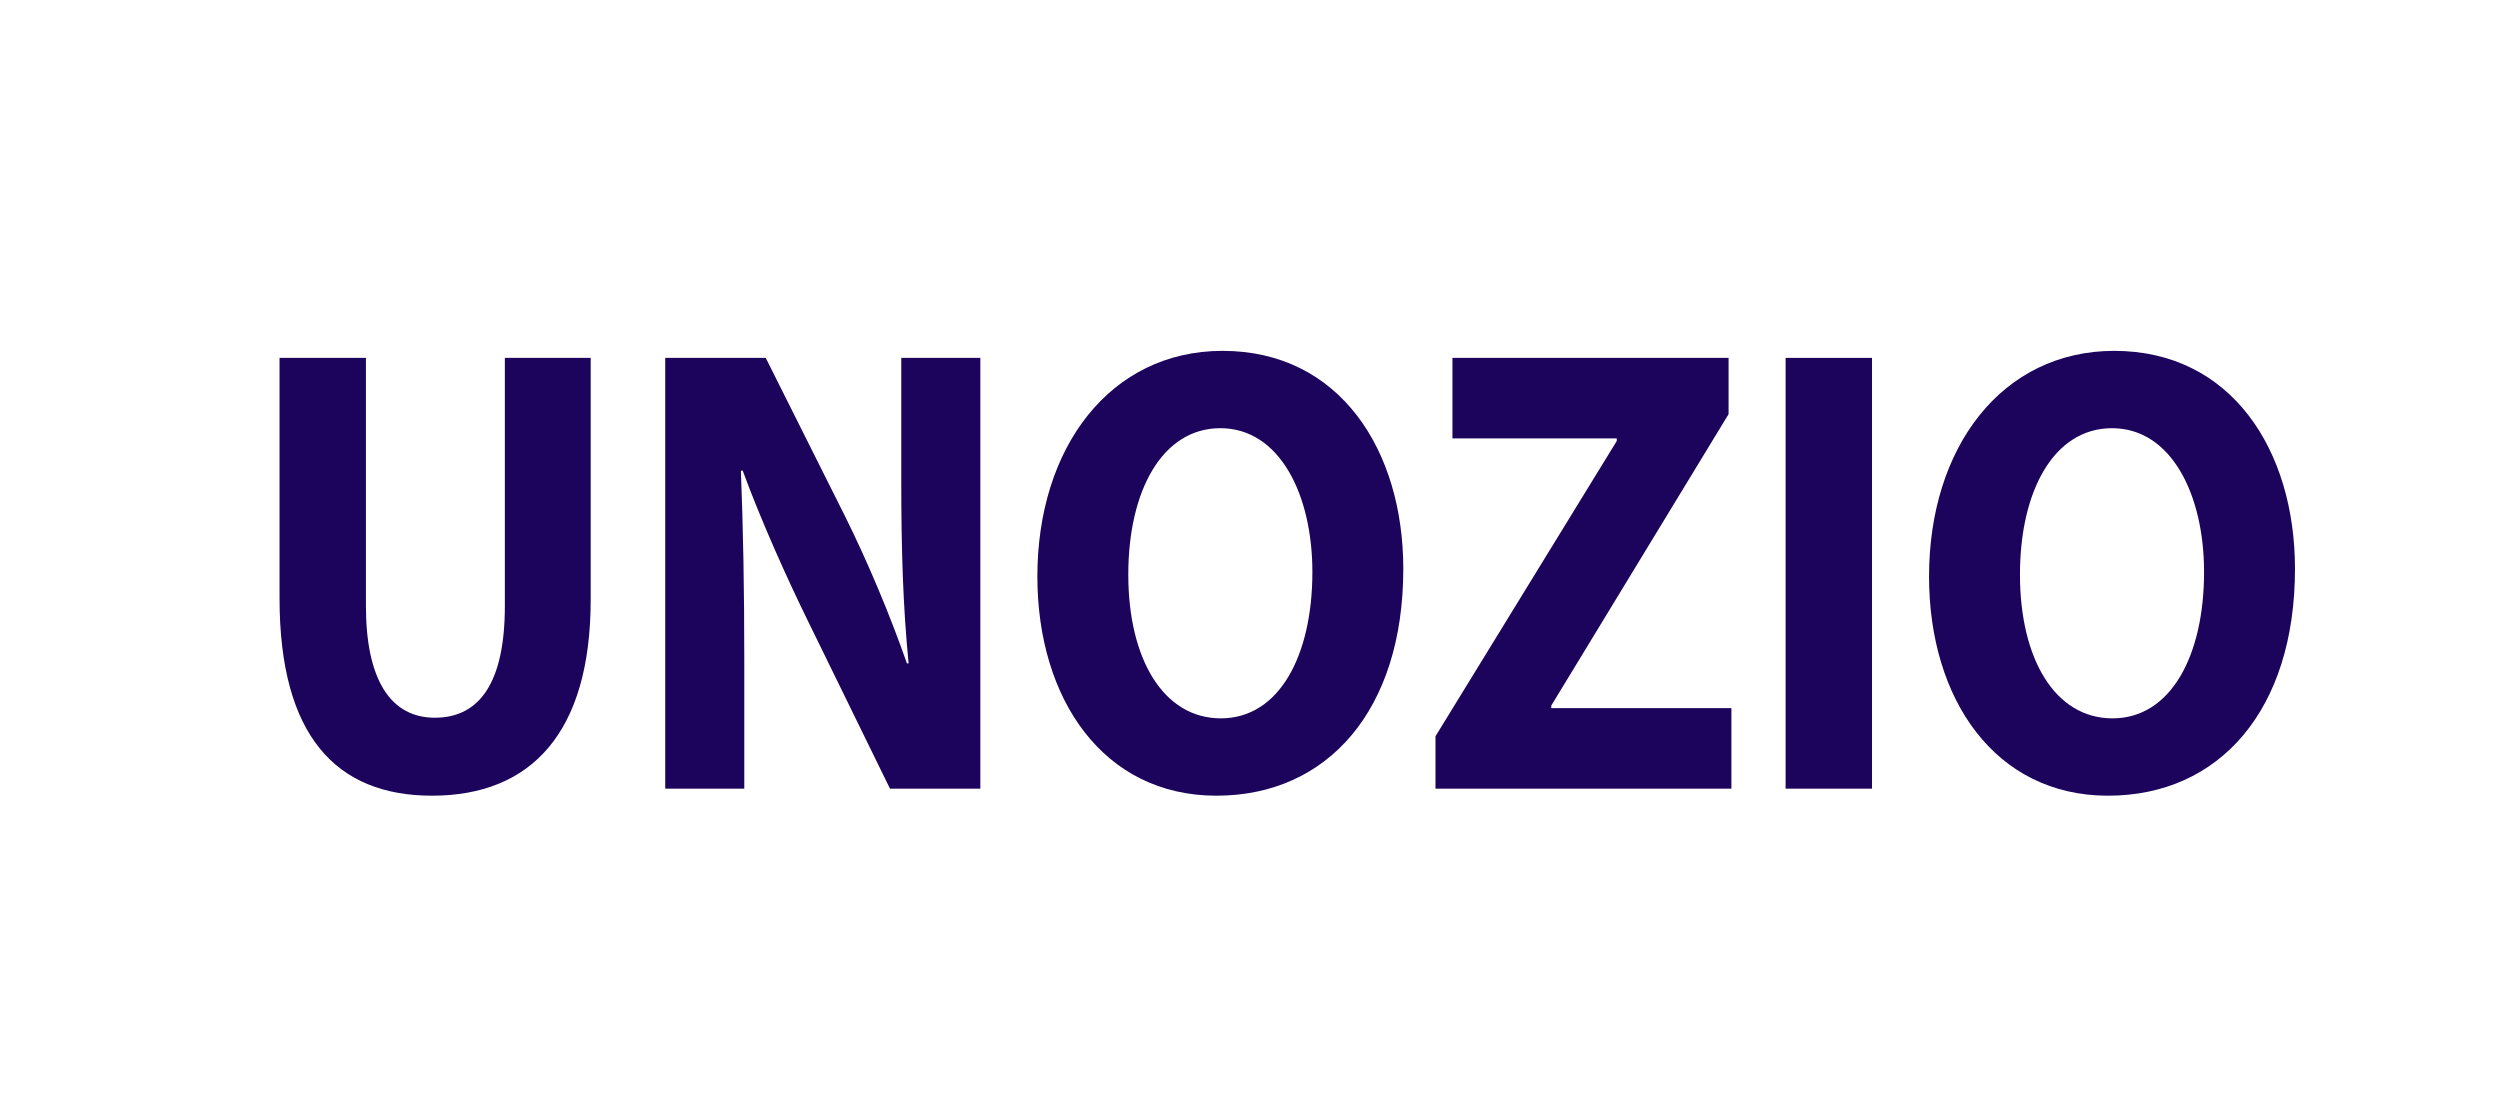 <?xml version="1.0" encoding="utf-8"?>
<!-- Generator: Adobe Illustrator 16.0.0, SVG Export Plug-In . SVG Version: 6.00 Build 0)  -->
<!DOCTYPE svg PUBLIC "-//W3C//DTD SVG 1.1//EN" "http://www.w3.org/Graphics/SVG/1.1/DTD/svg11.dtd">
<svg version="1.1" id="Layer_1" xmlns="http://www.w3.org/2000/svg" xmlns:xlink="http://www.w3.org/1999/xlink" x="0px" y="0px"
	 width="412.667px" height="184.667px" viewBox="0 0 412.667 184.667" enable-background="new 0 0 412.667 184.667"
	 xml:space="preserve">
<g>
	<g>
		<path fill="#1C045C" d="M60.403,59.076v40.934c0,12.238,4.101,18.462,11.372,18.462c7.458,0,11.559-5.908,11.559-18.462V59.076
			h14.169v39.879c0,21.943-9.788,32.388-26.193,32.388c-15.847,0-25.168-9.917-25.168-32.6V59.076H60.403z"/>
		<path fill="#1C045C" d="M109.807,130.183V59.076h16.592l13.05,26.058c3.729,7.491,7.458,16.353,10.254,24.371h0.279
			c-0.932-9.39-1.211-18.99-1.211-29.646V59.076h13.05v71.106h-14.914l-13.423-27.43c-3.729-7.596-7.83-16.774-10.906-25.109
			l-0.28,0.105c0.373,9.389,0.56,19.412,0.56,31.017v21.417H109.807z"/>
		<path fill="#1C045C" d="M231.638,93.891c0,23.315-12.49,37.453-30.854,37.453c-18.643,0-29.549-15.931-29.549-36.187
			c0-21.311,12.025-37.241,30.575-37.241C221.105,57.916,231.638,74.268,231.638,93.891z M186.243,94.84
			c0,13.926,5.779,23.737,15.287,23.737c9.602,0,15.101-10.339,15.101-24.159c0-12.766-5.407-23.737-15.194-23.737
			C191.835,70.681,186.243,81.02,186.243,94.84z"/>
		<path fill="#1C045C" d="M236.952,121.532l29.922-48.741v-0.422h-27.125V59.076h45.582v9.284l-29.27,48.108v0.422h29.736v13.293
			h-48.846V121.532z"/>
		<path fill="#1C045C" d="M309.007,59.076v71.106h-14.262V59.076H309.007z"/>
		<path fill="#1C045C" d="M378.825,93.891c0,23.315-12.49,37.453-30.855,37.453c-18.643,0-29.549-15.931-29.549-36.187
			c0-21.311,12.025-37.241,30.574-37.241C368.292,57.916,378.825,74.268,378.825,93.891z M333.429,94.84
			c0,13.926,5.779,23.737,15.287,23.737c9.602,0,15.102-10.339,15.102-24.159c0-12.766-5.406-23.737-15.193-23.737
			C339.022,70.681,333.429,81.02,333.429,94.84z"/>
	</g>
</g>
</svg>
